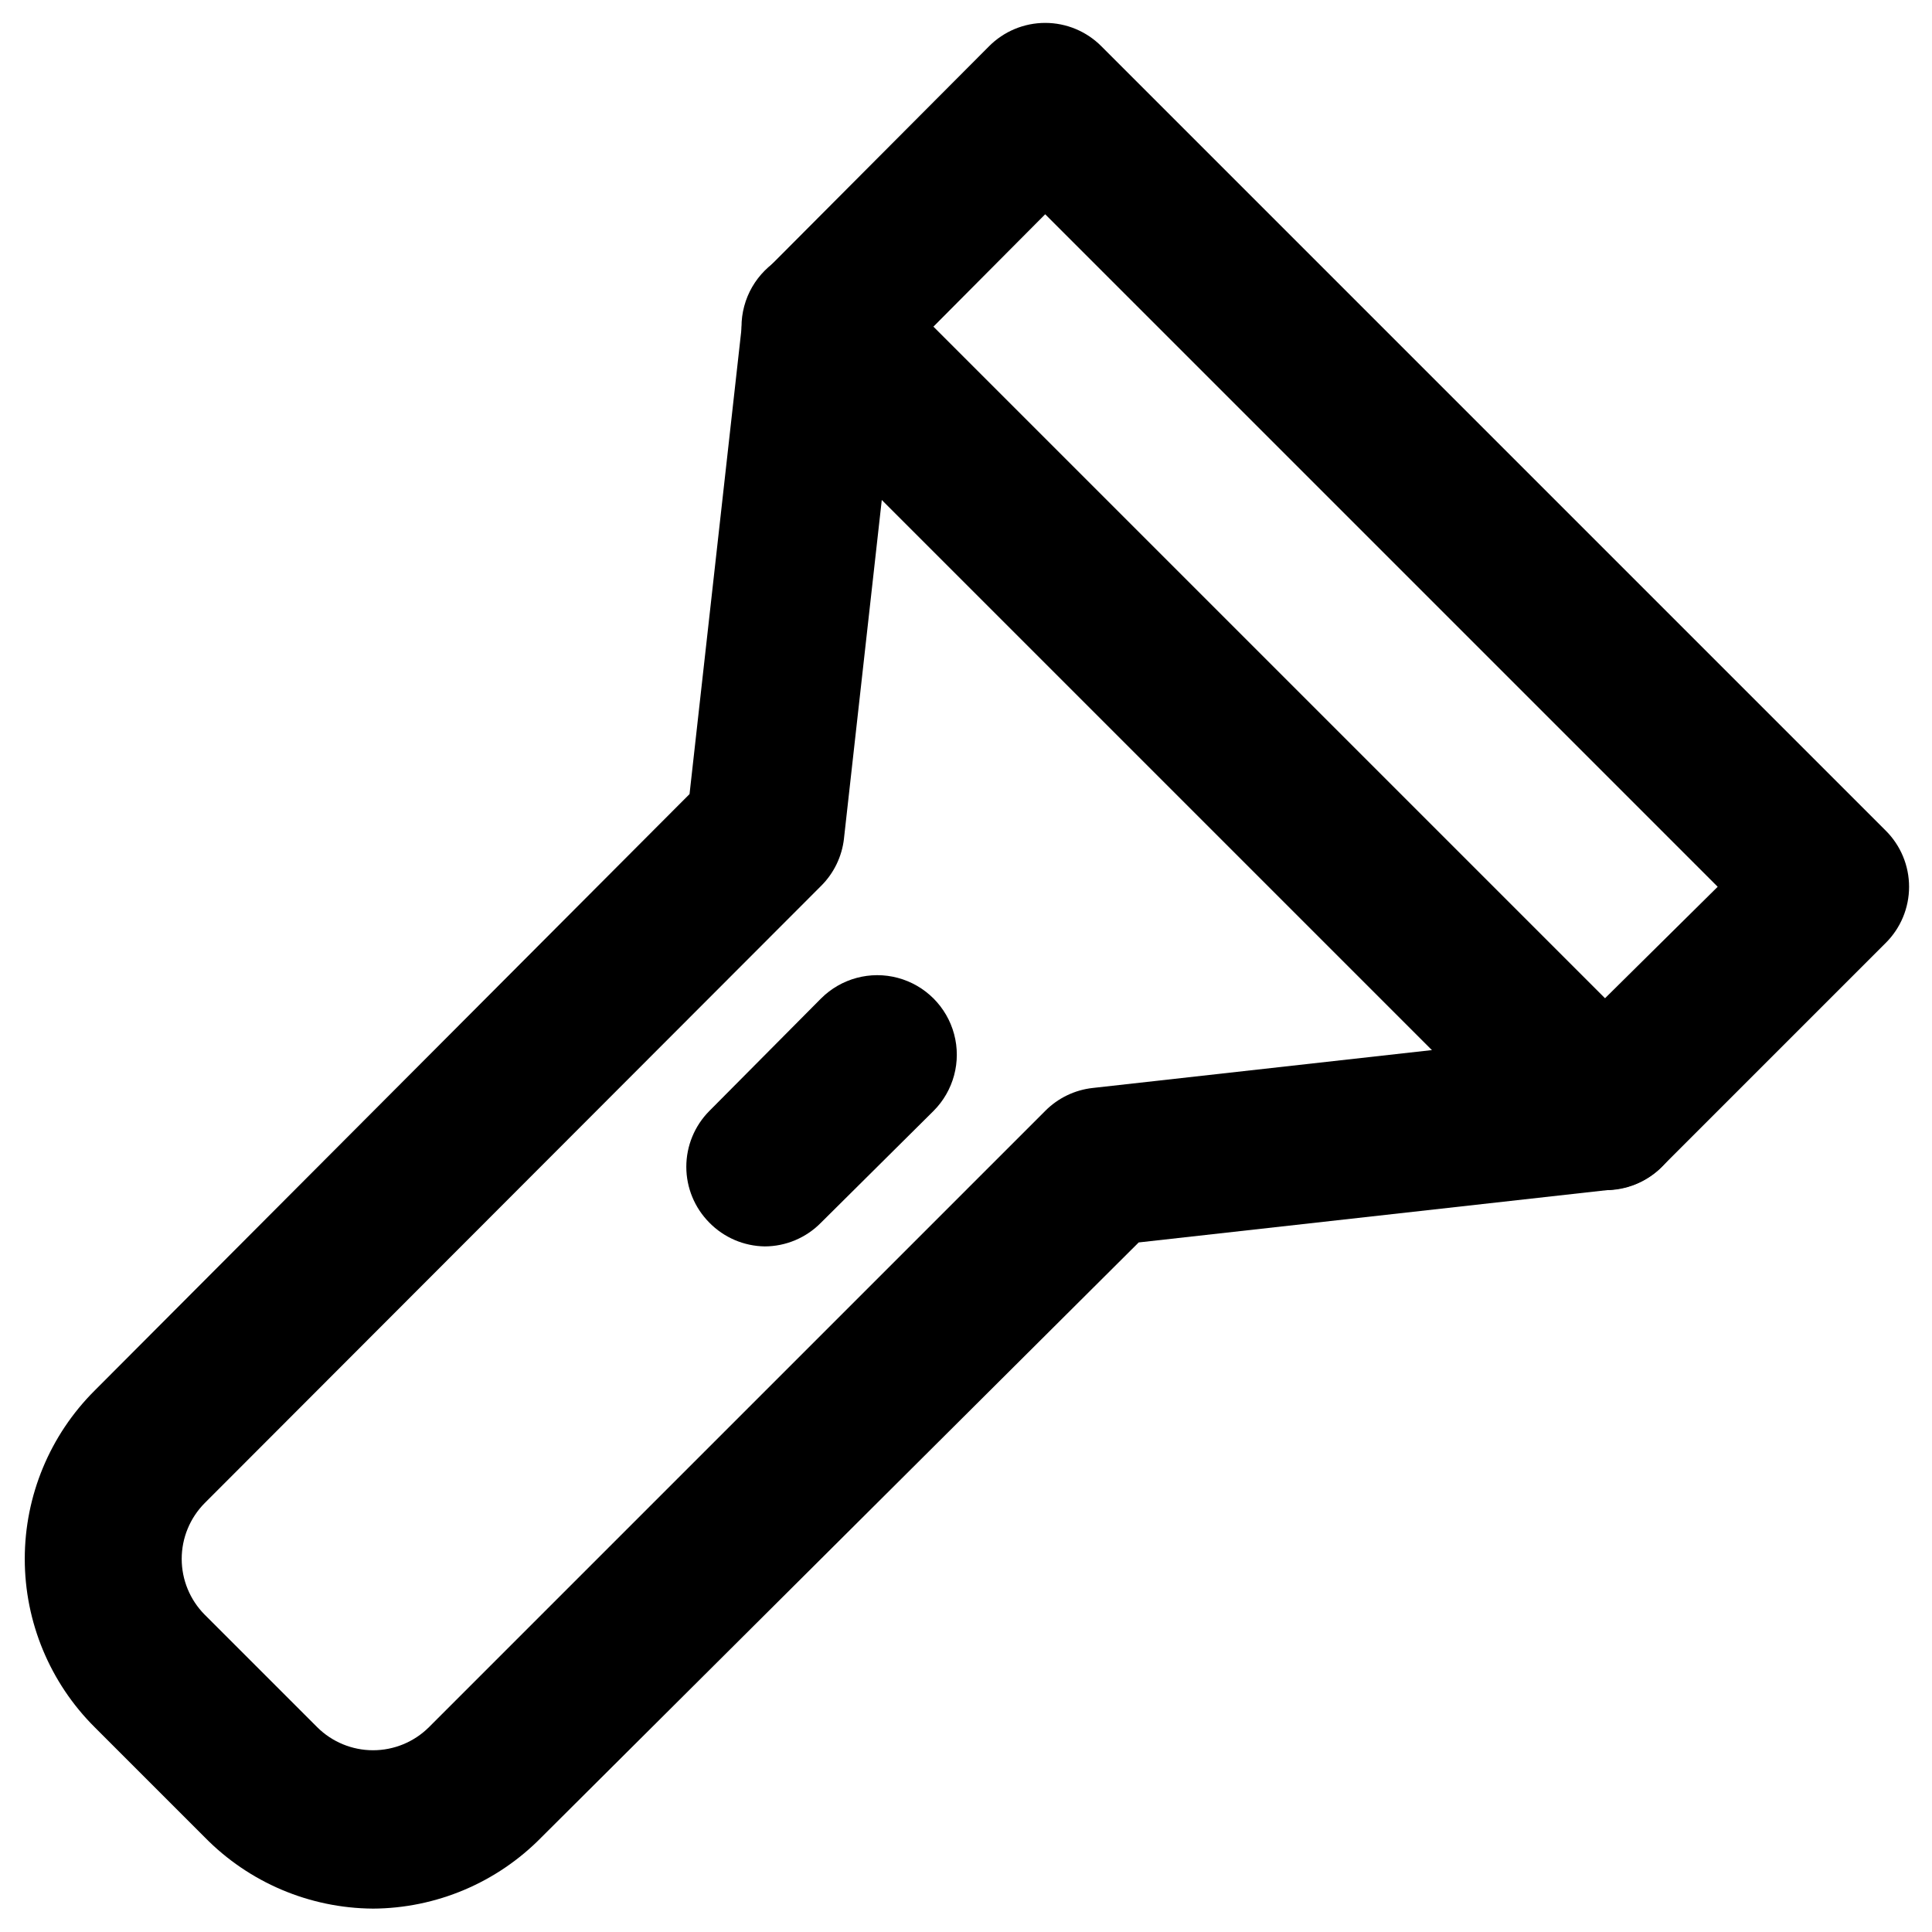 <?xml version="1.0" encoding="UTF-8"?>
<!-- Uploaded to: SVG Repo, www.svgrepo.com, Generator: SVG Repo Mixer Tools -->
<svg fill="#000000" width="800px" height="800px" version="1.1" viewBox="144 144 512 512" xmlns="http://www.w3.org/2000/svg">
 <g>
  <path d="m242.77 649.8c-16.758-0.125-32.773-6.926-44.504-18.895l-29.18-29.18c-11.859-11.816-18.523-27.867-18.523-44.605 0-16.742 6.664-32.793 18.523-44.609l157.65-158.07 14.066-125.95c0.473-4.742 2.547-9.184 5.879-12.594l59.406-59.617c3.941-3.977 9.309-6.211 14.906-6.211 5.594 0 10.961 2.234 14.902 6.211l207.82 207.82c3.977 3.941 6.211 9.309 6.211 14.906 0 5.598-2.234 10.961-6.211 14.902l-59.406 59.406c-3.41 3.336-7.852 5.406-12.594 5.879l-125.95 14.066-158.28 157.65c-11.781 12.02-27.883 18.824-44.711 18.895zm138.96-409.55-14.066 125.95h0.004c-0.531 4.769-2.68 9.215-6.09 12.594l-163.32 163.53c-3.91 3.934-6.106 9.254-6.106 14.801 0 5.543 2.195 10.867 6.106 14.797l29.809 29.809c3.934 3.91 9.254 6.106 14.797 6.106 5.547 0 10.867-2.195 14.801-6.106l163.32-163.32c3.379-3.41 7.824-5.559 12.594-6.086l125.95-14.066 39.676-39.254-178.22-178.22z"/>
  <path d="m346.68 474.31c-5.539-0.078-10.82-2.34-14.695-6.297-3.91-3.934-6.106-9.254-6.106-14.797 0-5.547 2.195-10.867 6.106-14.801l29.598-29.809c5.324-5.324 13.086-7.406 20.359-5.457 7.273 1.949 12.957 7.633 14.906 14.906 1.949 7.273-0.133 15.035-5.457 20.359l-29.809 29.598c-3.926 4.008-9.293 6.277-14.902 6.297z"/>
  <path d="m569.41 459.41c-5.582 0.031-10.945-2.16-14.906-6.09l-207.82-207.82c-5.324-5.324-7.406-13.086-5.457-20.359 1.949-7.273 7.633-12.953 14.906-14.902 7.273-1.949 15.035 0.129 20.359 5.453l207.82 207.82c3.973 3.945 6.211 9.309 6.211 14.906 0 5.598-2.238 10.961-6.211 14.902-3.961 3.93-9.324 6.121-14.902 6.09z"/>
 </g>
</svg>